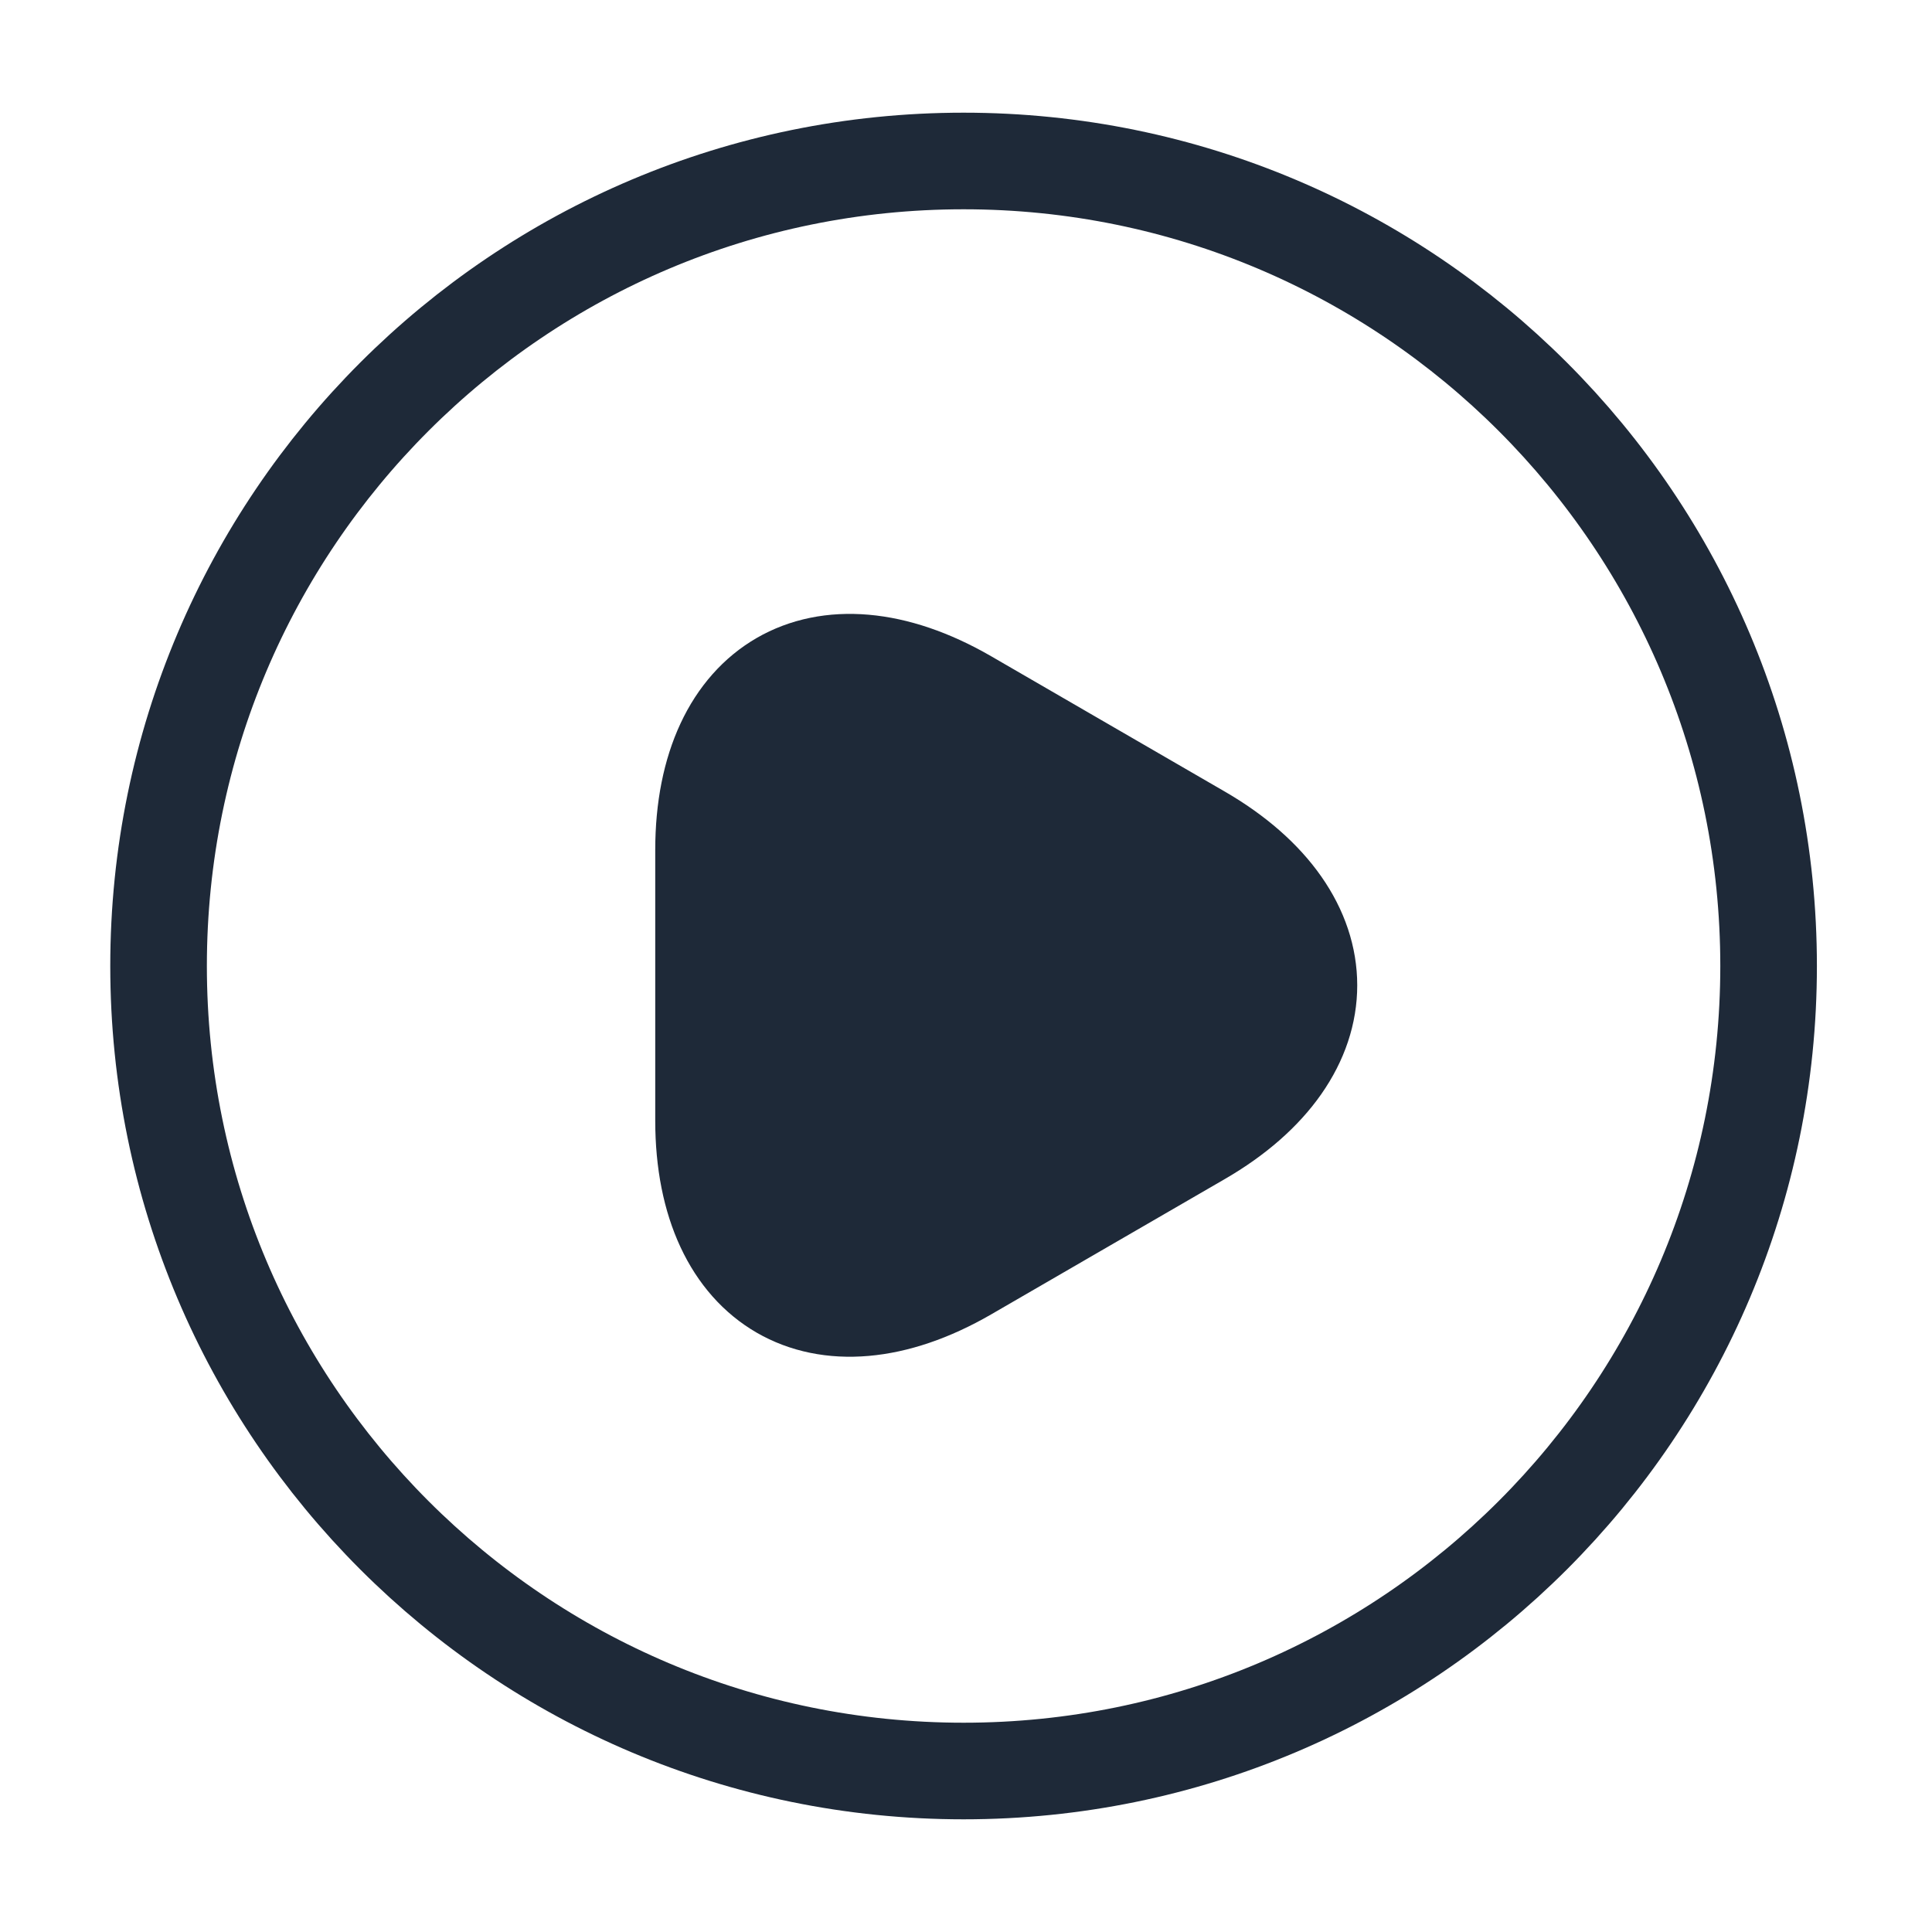 <svg width="40" height="40" viewBox="0 0 40 40" fill="none" xmlns="http://www.w3.org/2000/svg">
<path d="M19.95 36.667C29.155 36.667 36.617 29.205 36.617 20C36.617 10.795 29.155 3.333 19.95 3.333C10.745 3.333 3.283 10.795 3.283 20C3.283 29.205 10.745 36.667 19.95 36.667Z" stroke="#1E2938" stroke-width="2" stroke-linecap="round" stroke-linejoin="round"/>
<path d="M14.566 20.383V17.6C14.566 14.133 17.016 12.717 20.016 14.45L22.433 15.85L24.85 17.25C27.85 18.983 27.85 21.817 24.85 23.55L22.433 24.95L20.016 26.35C17.016 28.083 14.566 26.667 14.566 23.2V20.383Z" fill="#1E2938" stroke="#1E2938" stroke-width="2" stroke-miterlimit="10" stroke-linecap="round" stroke-linejoin="round"/>
</svg>
